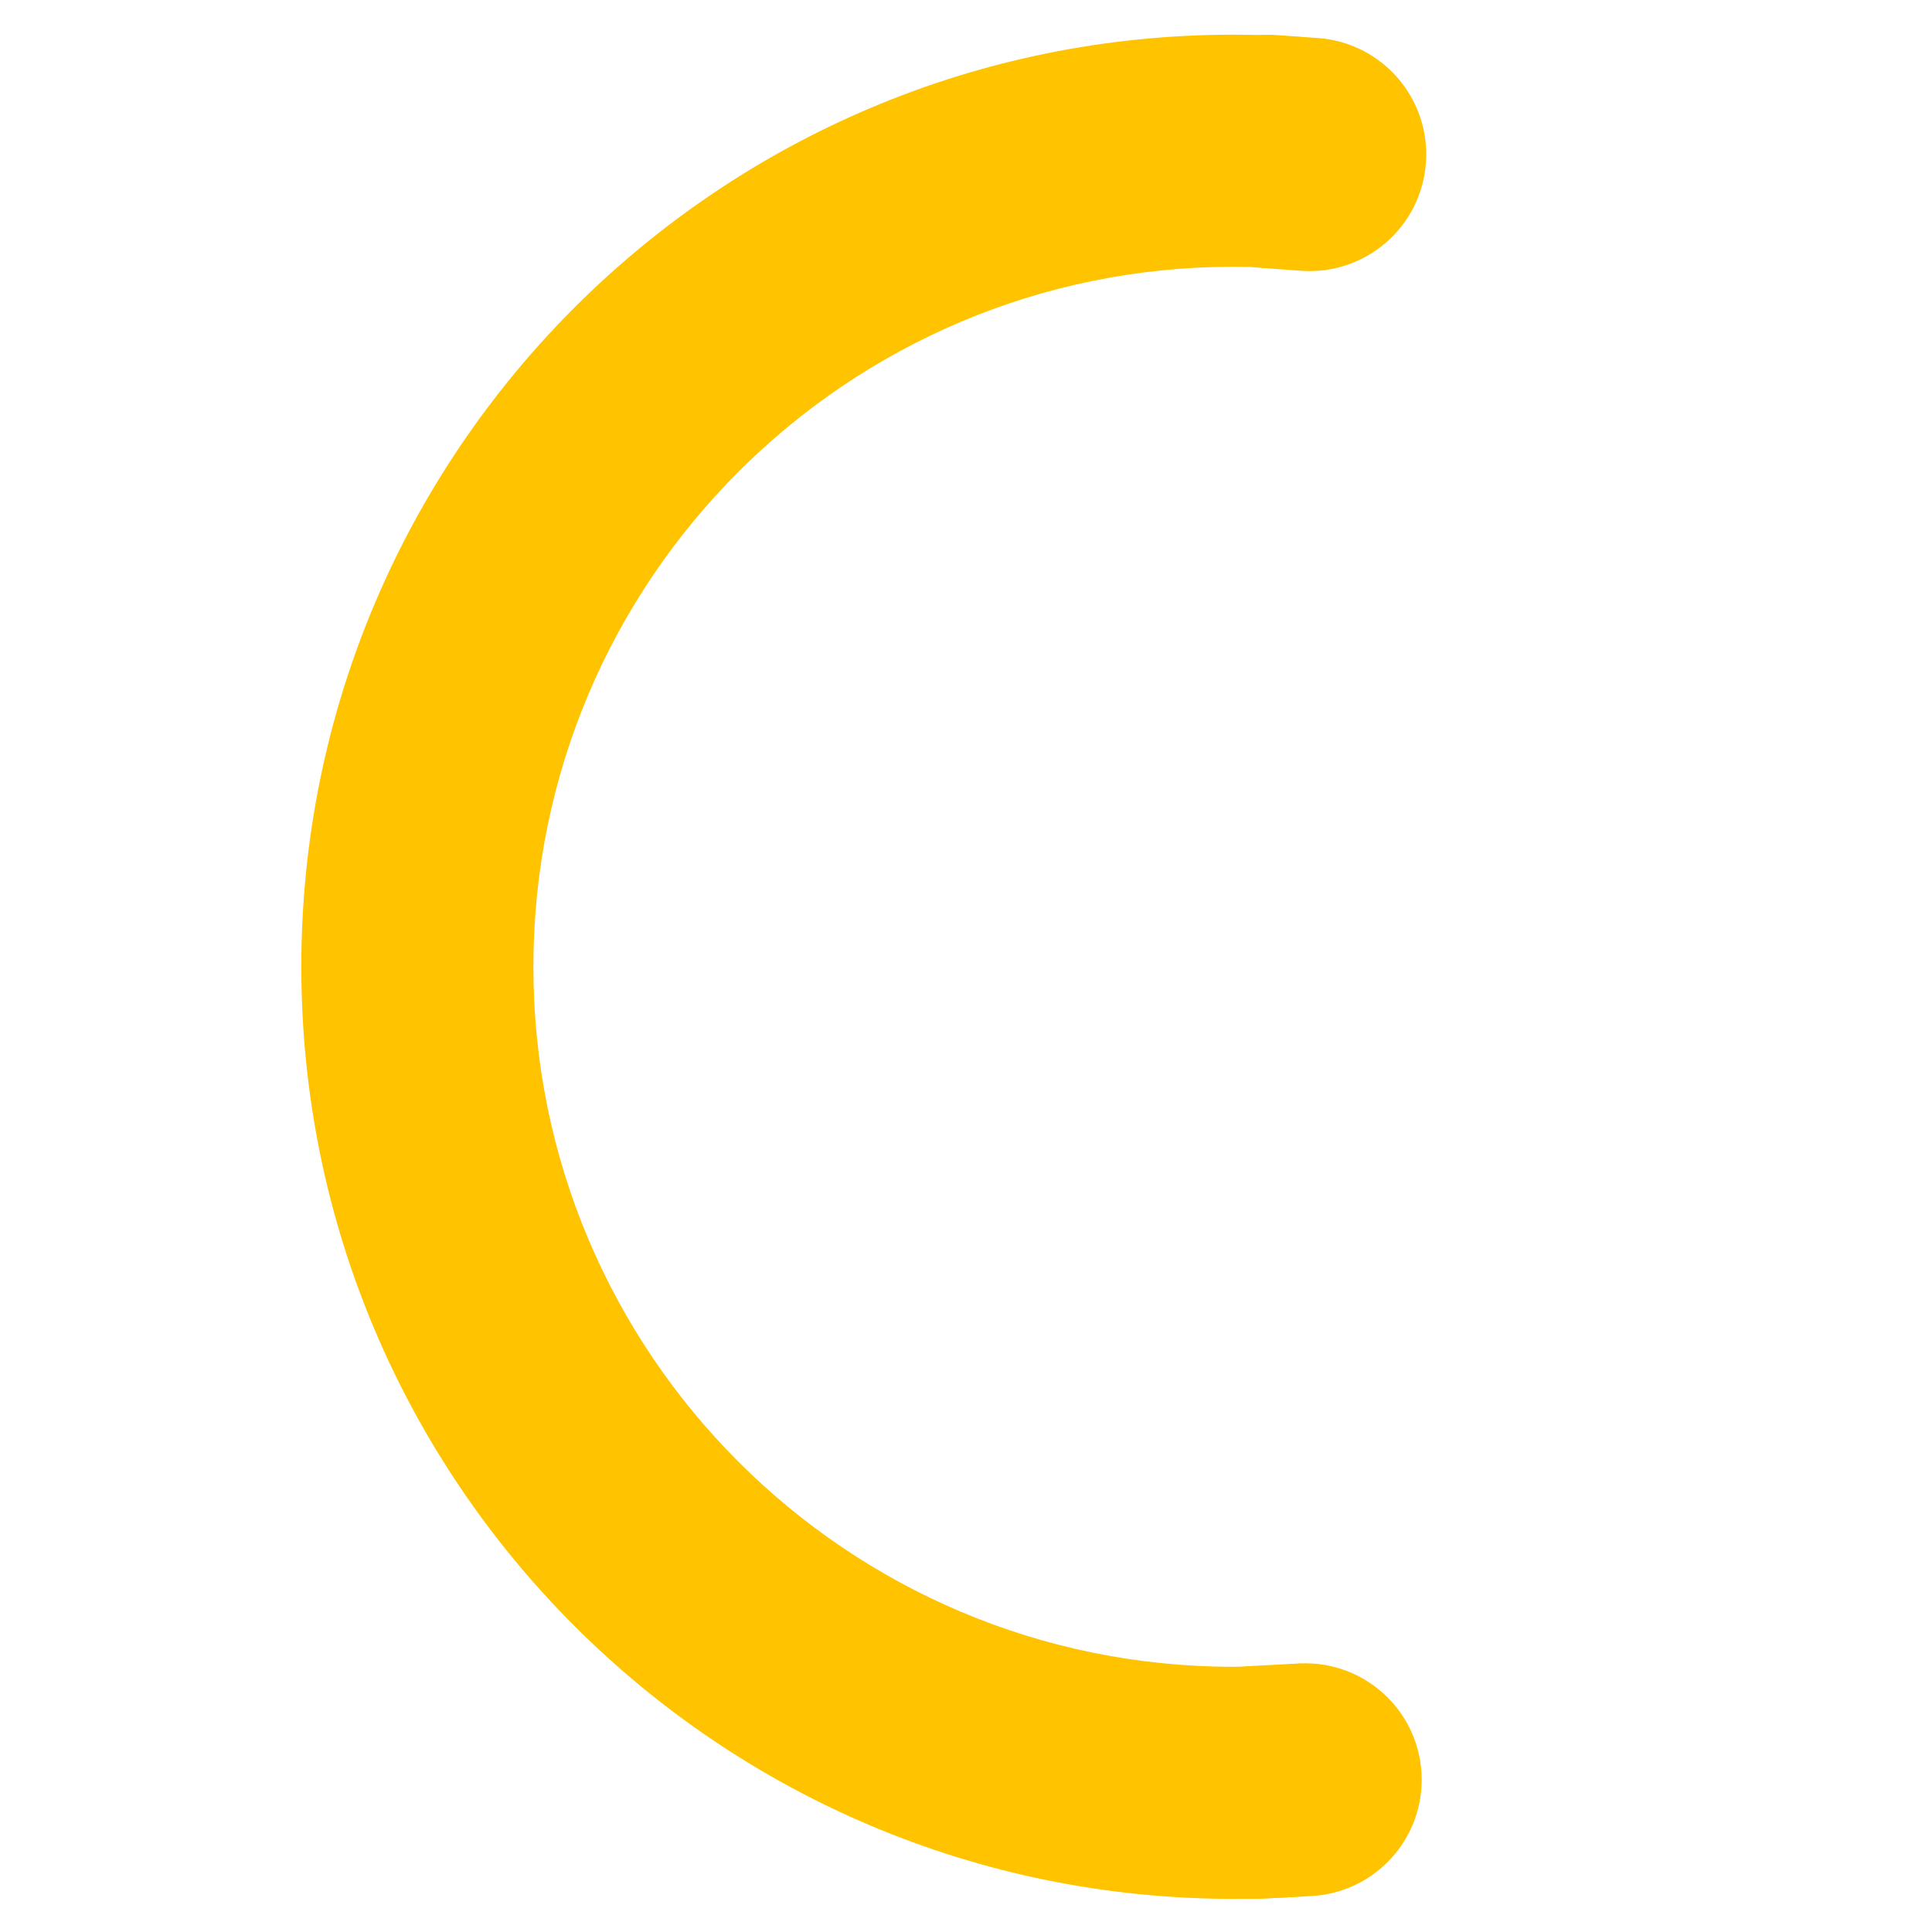 <?xml version="1.0" encoding="utf-8"?>
<svg xmlns="http://www.w3.org/2000/svg" xmlns:xlink="http://www.w3.org/1999/xlink" version= "1.1" width="250px" height="250px" viewBox="235 635 250 250">
<rect x="235" y="635" width="250" height="250" fill="none"/>
<g id="layer1" opacity="0.0">
<g style="fill:#FFC300; fill-opacity:1.0; stroke-linejoin: miter">
<path d="M480.232,760.584L480.232,760.584C480.232,827.196,426.232,881.196,359.619,881.196L359.619,881.196C293.007,881.196,239.006,827.196,239.006,760.584L239.006,760.584C239.006,693.971,293.007,639.971,359.619,639.971L359.619,639.971C426.232,639.971,480.232,693.971,480.232,760.584L480.232,760.584 M450.201,760.584L450.201,760.584C450.201,710.557,409.646,670.002,359.619,670.002L359.619,670.002C309.592,670.002,269.037,710.557,269.037,760.584L269.037,760.584C269.037,810.611,309.592,851.165,359.619,851.165L359.619,851.165C409.646,851.165,450.201,810.611,450.201,760.584 Z"/>
</g>
<g style="fill:none; fill-opacity:1.0; stroke-linejoin: miter">
<path d="M333.333,712.566L333.333,712.566L333.333,712.566L333.333,712.566L333.333,712.566L333.333,712.566L333.333,712.566L333.333,712.566L333.333,712.566L333.333,712.566 M333.333,713.8L333.333,713.8L333.333,713.8L333.333,713.8L333.333,713.8L333.333,713.8L333.333,713.8L333.333,713.8L333.333,713.8 Z"/>
</g>
</g>
<g id="layer2" opacity="0.0">
<g style="fill:#FFC300; fill-opacity:1.0; stroke-linejoin: miter">
<path d="M253.684,638.729L253.684,638.729L465.595,638.73C474.15,638.73,481.085,645.665,481.085,654.219L481.085,654.219L481.085,866.13C481.085,874.684,474.15,881.619,465.595,881.619L465.595,881.619L253.684,881.62C249.575,881.62,245.636,879.988,242.731,877.084C239.826,874.179,238.194,870.239,238.194,866.131L238.194,866.131L238.194,654.218C238.194,650.11,239.826,646.17,242.731,643.266C245.636,640.361,249.575,638.729,253.684,638.729L253.684,638.729 M253.683,669.708L269.173,654.218L269.173,866.131L253.683,850.641L465.595,850.64L450.105,866.13L450.105,654.219L465.595,669.709L253.683,669.708 Z"/>
</g>
<g style="fill:#FFC300; fill-opacity:1.0; stroke-linejoin: miter">
<path d="M218.827,459.738L218.827,459.738L218.827,459.739L210.924,459.739L210.924,459.738L218.827,459.738L218.827,459.739L210.924,459.739L210.924,459.738L218.827,459.738 M210.924,459.738C210.924,457.555,212.693,455.786,214.876,455.786C217.058,455.786,218.827,457.555,218.827,459.738L218.827,459.738L218.827,459.739C218.827,461.921,217.058,463.69,214.876,463.69C212.693,463.69,210.924,461.921,210.924,459.739L210.924,459.739L210.924,459.738C210.924,457.555,212.693,455.786,214.876,455.786C217.058,455.786,218.827,457.555,218.827,459.738L218.827,459.738L218.827,459.739C218.827,461.921,217.058,463.69,214.876,463.69C212.693,463.69,210.924,461.921,210.924,459.739L210.924,459.739L210.924,459.738 Z"/>
</g>
</g>
<g id="layer3" opacity="0.0">
<g style="fill:#FFC300; fill-opacity:1.0; stroke-linejoin: miter">
<path d="M372.986,647.466L372.986,647.466L479.428,859.431C483.195,866.933,480.167,876.068,472.666,879.836C465.164,883.603,456.029,880.575,452.261,873.073L452.261,873.073L345.82,661.108C342.053,653.606,345.08,644.471,352.582,640.704C360.084,636.936,369.219,639.964,372.986,647.466 Z"/>
</g>
<g style="fill:#FFC300; fill-opacity:1.0; stroke-linejoin: miter">
<path d="M218.827,459.738L218.827,459.738L218.827,459.739C218.827,461.921,217.058,463.69,214.876,463.69C212.693,463.69,210.924,461.921,210.924,459.739L210.924,459.739L210.924,459.738C210.924,457.555,212.693,455.786,214.876,455.786C217.058,455.786,218.827,457.555,218.827,459.738 Z"/>
</g>
<g style="fill:#FFC300; fill-opacity:1.0; stroke-linejoin: miter">
<path d="M138.643,242.248L138.643,242.248L138.643,242.249C138.643,244.432,136.874,246.201,134.692,246.201C132.509,246.201,130.74,244.432,130.74,242.249L130.74,242.249L130.74,242.248C130.74,240.066,132.509,238.297,134.692,238.297C136.874,238.297,138.643,240.066,138.643,242.248 Z"/>
</g>
<g style="fill:#FFC300; fill-opacity:1.0; stroke-linejoin: miter">
<path d="M465.831,881.629L465.831,881.629L253.478,881.603C245.084,881.602,238.28,874.796,238.281,866.401C238.282,858.007,245.088,851.202,253.482,851.203L253.482,851.203L465.835,851.23C474.23,851.231,481.034,858.037,481.033,866.432C481.032,874.826,474.226,881.63,465.831,881.629 Z"/>
</g>
<g style="fill:#FFC300; fill-opacity:1.0; stroke-linejoin: miter">
<path d="M218.827,459.738L218.827,459.738L218.827,459.739C218.827,461.921,217.058,463.69,214.876,463.69C212.693,463.69,210.924,461.921,210.924,459.739L210.924,459.739L210.924,459.738C210.924,457.555,212.693,455.786,214.876,455.786C217.058,455.786,218.827,457.555,218.827,459.738 Z"/>
</g>
<g style="fill:#FFC300; fill-opacity:1.0; stroke-linejoin: miter">
<path d="M138.643,242.248L138.643,242.248L138.643,242.249C138.643,244.432,136.874,246.201,134.692,246.201C132.509,246.201,130.74,244.432,130.74,242.249L130.74,242.249L130.74,242.248C130.74,240.066,132.509,238.297,134.692,238.297C136.874,238.297,138.643,240.066,138.643,242.248 Z"/>
</g>
<g style="fill:#FFC300; fill-opacity:1.0; stroke-linejoin: miter">
<path d="M138.643,242.248L138.643,242.248L138.643,242.249C138.643,244.432,136.874,246.201,134.692,246.201C132.509,246.201,130.74,244.432,130.74,242.249L130.74,242.249L130.74,242.248C130.74,240.066,132.509,238.297,134.692,238.297C136.874,238.297,138.643,240.066,138.643,242.248 Z"/>
</g>
<g style="fill:#FFC300; fill-opacity:1.0; stroke-linejoin: miter">
<path d="M373.132,661.063L373.132,661.063L267.119,873.221C263.367,880.73,254.238,883.776,246.729,880.023C239.219,876.271,236.174,867.142,239.926,859.633L239.926,859.633L345.939,647.475C349.691,639.966,358.821,636.92,366.33,640.673C373.839,644.425,376.885,653.554,373.132,661.063 Z"/>
</g>
<g style="fill:#FFC300; fill-opacity:1.0; stroke-linejoin: miter">
<path d="M218.827,459.738L218.827,459.738L218.827,459.739C218.827,461.921,217.058,463.69,214.876,463.69C212.693,463.69,210.924,461.921,210.924,459.739L210.924,459.739L210.924,459.738C210.924,457.555,212.693,455.786,214.876,455.786C217.058,455.786,218.827,457.555,218.827,459.738 Z"/>
</g>
<g style="fill:#FFC300; fill-opacity:1.0; stroke-linejoin: miter">
<path d="M138.643,242.248L138.643,242.248L138.643,242.249C138.643,244.432,136.874,246.201,134.692,246.201C132.509,246.201,130.74,244.432,130.74,242.249L130.74,242.249L130.74,242.248C130.74,240.066,132.509,238.297,134.692,238.297C136.874,238.297,138.643,240.066,138.643,242.248 Z"/>
</g>
<g style="fill:#FFC300; fill-opacity:1.0; stroke-linejoin: miter">
<path d="M218.827,459.738L218.827,459.738L218.827,459.739C218.827,461.921,217.058,463.69,214.876,463.69C212.693,463.69,210.924,461.921,210.924,459.739L210.924,459.739L210.924,459.738C210.924,457.555,212.693,455.786,214.876,455.786C217.058,455.786,218.827,457.555,218.827,459.738 Z"/>
</g>
<g style="fill:#FFC300; fill-opacity:1.0; stroke-linejoin: miter">
<path d="M138.643,242.248L138.643,242.248L138.643,242.249C138.643,244.432,136.874,246.201,134.692,246.201C132.509,246.201,130.74,244.432,130.74,242.249L130.74,242.249L130.74,242.248C130.74,240.066,132.509,238.297,134.692,238.297C136.874,238.297,138.643,240.066,138.643,242.248 Z"/>
</g>
<g style="fill:#FFC300; fill-opacity:1.0; stroke-linejoin: miter">
<path d="M138.643,242.248L138.643,242.248L138.643,242.249C138.643,244.432,136.874,246.201,134.692,246.201C132.509,246.201,130.74,244.432,130.74,242.249L130.74,242.249L130.74,242.248C130.74,240.066,132.509,238.297,134.692,238.297C136.874,238.297,138.643,240.066,138.643,242.248 Z"/>
</g>
<g style="fill:#FFC300; fill-opacity:1.0; stroke-linejoin: miter">
<path d="M154.082,310.268L154.082,310.268L154.082,310.269C154.082,312.451,152.313,314.22,150.131,314.22C147.949,314.22,146.18,312.451,146.18,310.269L146.18,310.269L146.18,310.268C146.18,308.086,147.949,306.316,150.131,306.316C152.313,306.316,154.082,308.086,154.082,310.268 Z"/>
</g>
<g style="fill:#FFC300; fill-opacity:1.0; stroke-linejoin: miter">
<path d="M154.082,310.268L154.082,310.268L154.082,310.269C154.082,312.451,152.313,314.22,150.131,314.22C147.949,314.22,146.18,312.451,146.18,310.269L146.18,310.269L146.18,310.268C146.18,308.086,147.949,306.316,150.131,306.316C152.313,306.316,154.082,308.086,154.082,310.268 Z"/>
</g>
</g>
<g id="layer4" opacity="0.0">
<g style="fill:#FFC300; fill-opacity:1.0; stroke-linejoin: miter">
<path d="M264.294,643.258L264.294,643.258L476.591,855.503C482.528,861.438,482.529,871.062,476.594,876.999C470.659,882.935,461.035,882.937,455.098,877.001L455.098,877.001L242.801,664.756C236.865,658.821,236.864,649.197,242.799,643.261C248.734,637.324,258.358,637.323,264.294,643.258 Z"/>
</g>
<g style="fill:#FFC300; fill-opacity:1.0; stroke-linejoin: miter">
<path d="M218.827,459.738L218.827,459.738L218.827,459.739C218.827,461.921,217.058,463.69,214.876,463.69C212.693,463.69,210.924,461.921,210.924,459.739L210.924,459.739L210.924,459.738C210.924,457.555,212.693,455.786,214.876,455.786C217.058,455.786,218.827,457.555,218.827,459.738 Z"/>
</g>
<g style="fill:#FFC300; fill-opacity:1.0; stroke-linejoin: miter">
<path d="M138.643,242.248L138.643,242.248L138.643,242.249C138.643,244.432,136.874,246.201,134.692,246.201C132.509,246.201,130.74,244.432,130.74,242.249L130.74,242.249L130.74,242.248C130.74,240.066,132.509,238.297,134.692,238.297C136.874,238.297,138.643,240.066,138.643,242.248 Z"/>
</g>
<g style="fill:#FFC300; fill-opacity:1.0; stroke-linejoin: miter">
<path d="M476.607,664.821L476.607,664.821L264.227,877.152C258.29,883.087,248.666,883.086,242.731,877.15C236.796,871.213,236.797,861.589,242.734,855.654L242.734,855.654L455.114,643.323C461.051,637.388,470.675,637.389,476.61,643.326C482.545,649.262,482.544,658.886,476.607,664.821 Z"/>
</g>
<g style="fill:#FFC300; fill-opacity:1.0; stroke-linejoin: miter">
<path d="M218.827,459.738L218.827,459.738L218.827,459.739C218.827,461.921,217.058,463.69,214.876,463.69C212.693,463.69,210.924,461.921,210.924,459.739L210.924,459.739L210.924,459.738C210.924,457.555,212.693,455.786,214.876,455.786C217.058,455.786,218.827,457.555,218.827,459.738 Z"/>
</g>
<g style="fill:#FFC300; fill-opacity:1.0; stroke-linejoin: miter">
<path d="M138.643,242.248L138.643,242.248L138.643,242.249C138.643,244.432,136.874,246.201,134.692,246.201C132.509,246.201,130.74,244.432,130.74,242.249L130.74,242.249L130.74,242.248C130.74,240.066,132.509,238.297,134.692,238.297C136.874,238.297,138.643,240.066,138.643,242.248 Z"/>
</g>
<g style="fill:#FFC300; fill-opacity:1.0; stroke-linejoin: miter">
<path d="M138.643,242.248L138.643,242.248L138.643,242.249C138.643,244.432,136.874,246.201,134.692,246.201C132.509,246.201,130.74,244.432,130.74,242.249L130.74,242.249L130.74,242.248C130.74,240.066,132.509,238.297,134.692,238.297C136.874,238.297,138.643,240.066,138.643,242.248 Z"/>
</g>
<g style="fill:#FFC300; fill-opacity:1.0; stroke-linejoin: miter">
<path d="M477.139,898.134L477.139,898.134L477.139,898.134C477.139,900.76,475.01,902.889,472.384,902.889C469.758,902.889,467.629,900.76,467.629,898.134L467.629,898.134L467.629,898.134C467.629,895.508,469.758,893.379,472.384,893.379C475.01,893.379,477.139,895.508,477.139,898.134 Z"/>
</g>
</g>
<g id="layer5">
<g style="fill:#FFC300; fill-opacity:1.0; stroke-linejoin: miter">
<path d="M394.604,639.487L394.604,639.488C327.991,639.487,273.991,693.487,273.991,760.1C273.991,826.712,327.991,880.712,394.604,880.712C397.573,880.712,400.516,880.605,403.431,880.394L403.435,880.395L403.435,850.257L403.431,850.258C400.527,850.538,397.582,850.682,394.604,850.682C344.577,850.682,304.022,810.127,304.022,760.1C304.022,710.073,344.577,669.518,394.604,669.518C397.583,669.518,400.529,669.662,403.435,669.943L403.435,669.944L403.435,639.806L403.439,639.807C400.521,639.595,397.575,639.487,394.604,639.487L394.604,639.488 Z"/>
</g>
<g style="fill:none; fill-opacity:1.0; stroke-linejoin: miter">
<path d="M368.318,712.083L368.318,712.083L368.318,712.083L368.318,712.083L368.318,712.083L368.318,712.083L368.318,712.083L368.318,712.083L368.318,712.083L368.318,712.083 M368.318,713.317L368.318,713.317L368.318,713.317L368.318,713.317L368.318,713.317L368.318,713.317L368.318,713.317L368.318,713.317L368.318,713.317 Z"/>
</g>
<g style="fill:#FFC300; fill-opacity:1.0; stroke-linejoin: miter">
<path d="M396.73,850.587L396.73,850.587L403.113,850.254C411.423,849.82,418.511,856.205,418.945,864.515C419.379,872.825,412.994,879.914,404.684,880.348L404.684,880.348L398.301,880.681C389.991,881.115,382.902,874.73,382.468,866.42C382.034,858.11,388.419,851.021,396.73,850.587 Z"/>
</g>
<g style="fill:#FFC300; fill-opacity:1.0; stroke-linejoin: miter">
<path d="M398.292,867.195L398.292,867.195L414.767,863.333C414.767,863.333,414.767,863.333,414.767,863.333C414.767,863.333,414.767,863.333,414.767,863.333L414.767,863.333L398.292,867.195C398.292,867.195,398.292,867.195,398.292,867.195C398.292,867.195,398.292,867.195,398.292,867.195 Z"/>
</g>
<g style="fill:#FFC300; fill-opacity:1.0; stroke-linejoin: miter">
<path d="M403.374,670.037L403.374,670.037L398.057,669.655C389.74,669.056,383.484,661.83,384.082,653.514C384.681,645.197,391.907,638.941,400.224,639.539L400.224,639.539L405.541,639.922C413.857,640.52,420.114,647.747,419.515,656.063C418.917,664.379,411.69,670.636,403.374,670.037 Z"/>
</g>
</g>
<g id="layer6">
</g>
</svg>